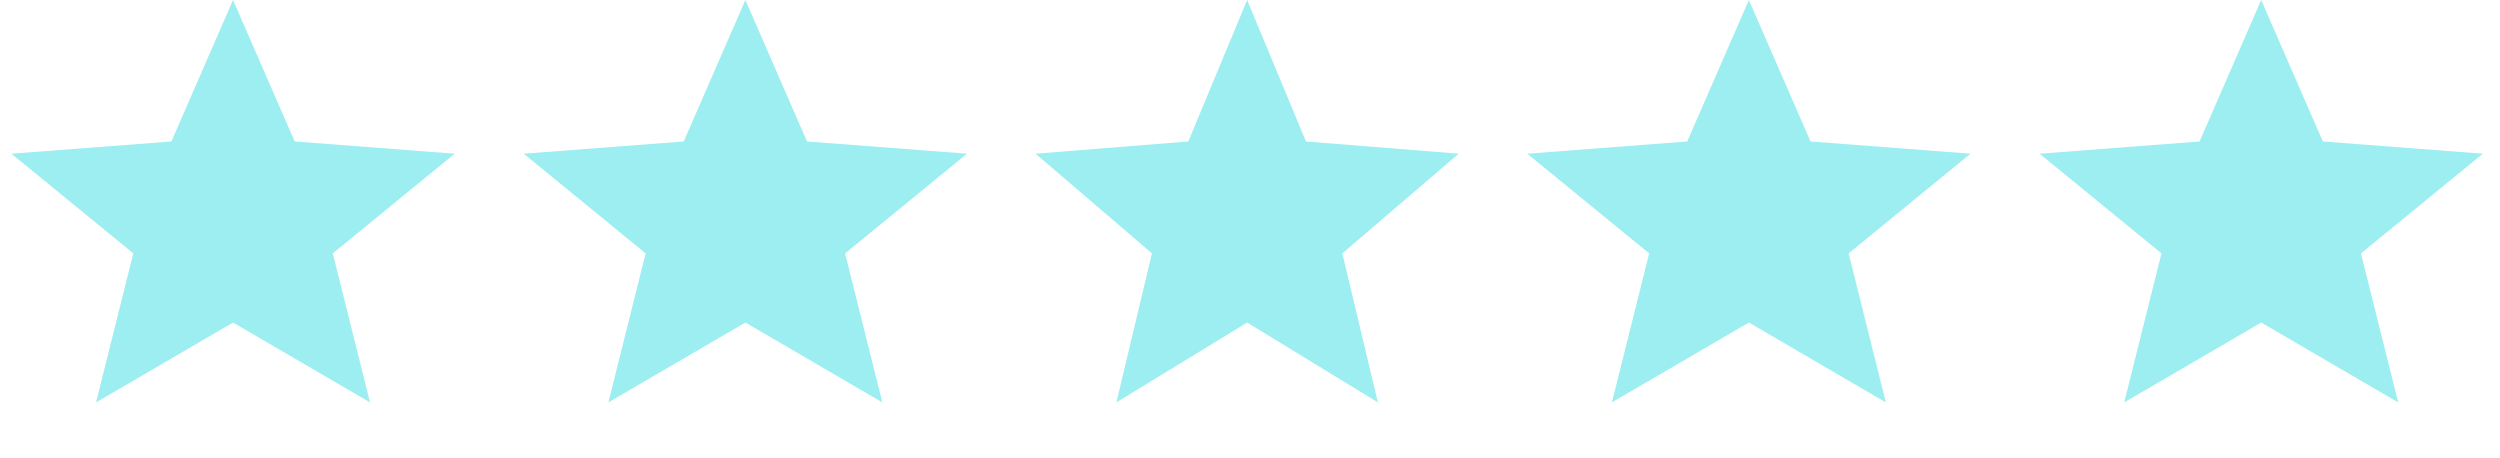 <svg xmlns="http://www.w3.org/2000/svg" width="71" height="13" viewBox="0 0 71 13" fill="none"><path d="M21.169 0L22.919 4.018L27.463 4.365L24.001 7.196L25.059 11.428L21.169 9.16L17.278 11.428L18.336 7.196L14.874 4.365L19.418 4.018L21.169 0Z" fill="#9CEEF1"></path><path d="M49.668 0L51.419 4.018L55.962 4.365L52.501 7.196L53.558 11.428L49.668 9.16L45.778 11.428L46.836 7.196L43.374 4.365L47.917 4.018L49.668 0Z" fill="#9CEEF1"></path><path d="M64.218 0L65.969 4.018L70.513 4.365L67.051 7.196L68.109 11.428L64.218 9.16L60.328 11.428L61.386 7.196L57.924 4.365L62.468 4.018L64.218 0Z" fill="#9CEEF1"></path><path d="M6.618 0L8.369 4.018L12.913 4.365L9.451 7.196L10.508 11.428L6.618 9.16L2.728 11.428L3.786 7.196L0.324 4.365L4.868 4.018L6.618 0Z" fill="#9CEEF1"></path><path d="M35.419 0L37.09 4.018L41.427 4.365L38.122 7.196L39.132 11.428L35.419 9.16L31.705 11.428L32.715 7.196L29.41 4.365L33.748 4.018L35.419 0Z" fill="#9CEEF1"></path></svg>